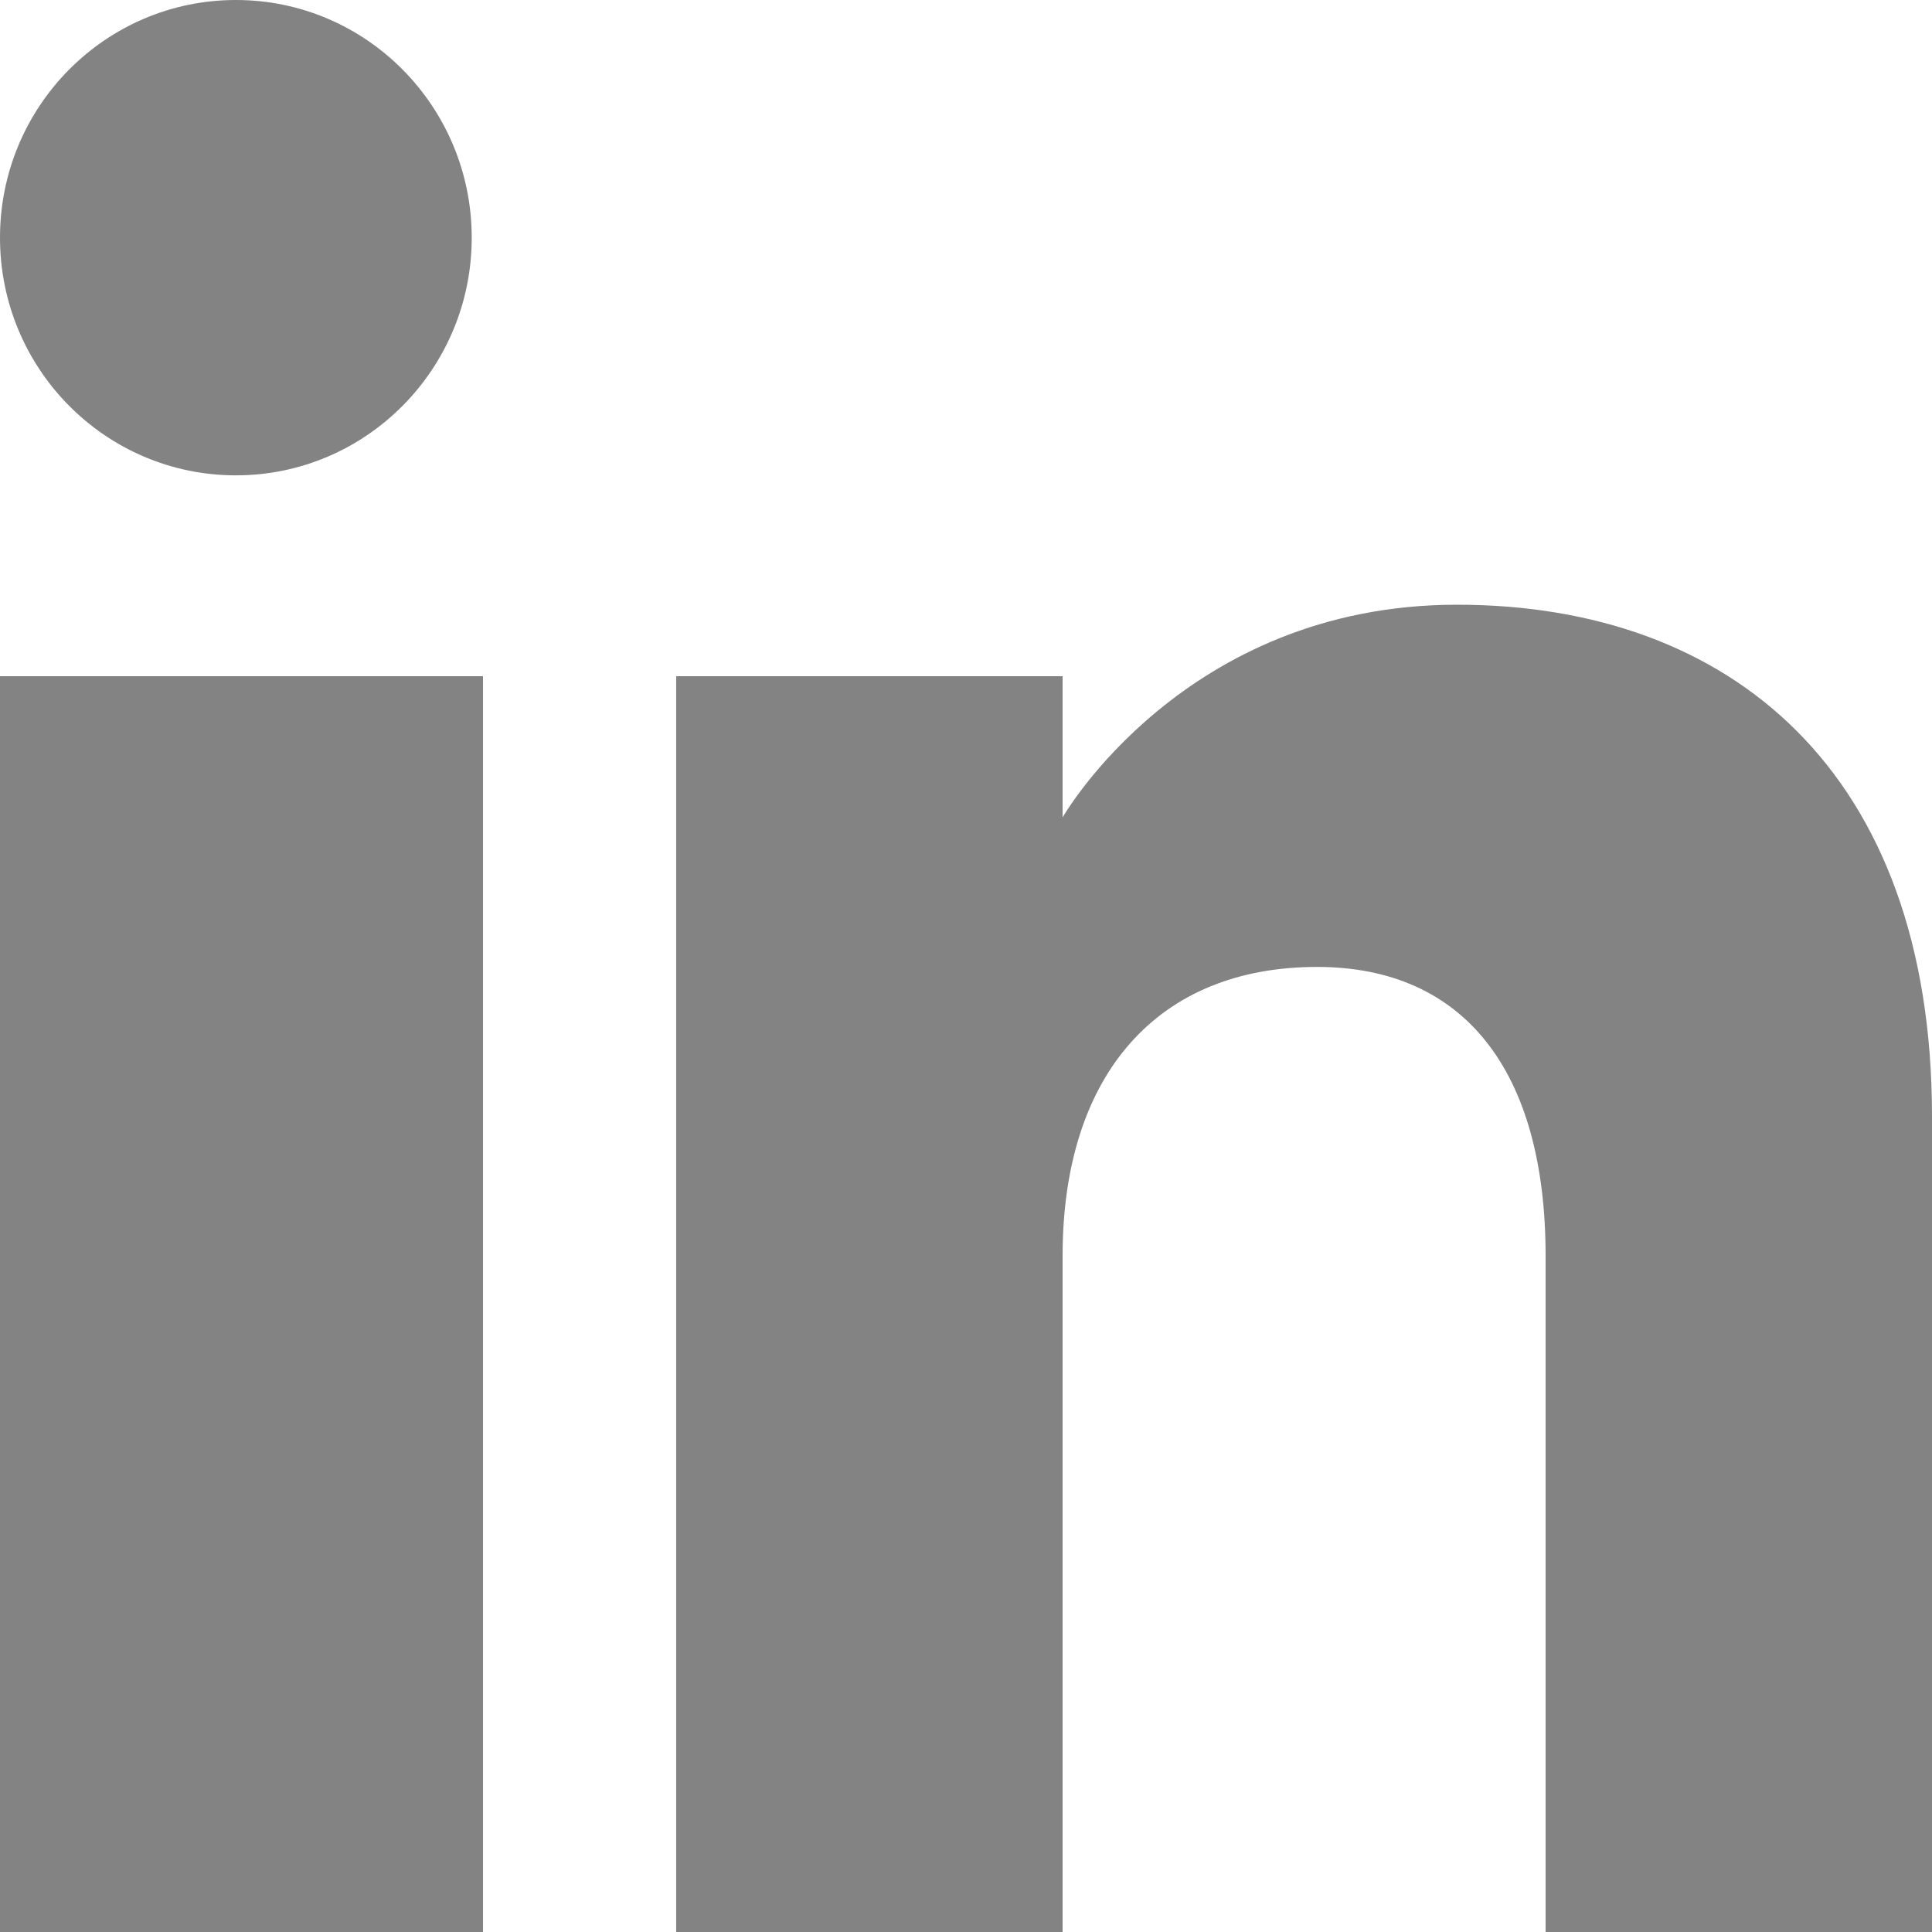 <svg width="25" height="25" viewBox="0 0 25 25" fill="none" xmlns="http://www.w3.org/2000/svg">
<path fill-rule="evenodd" clip-rule="evenodd" d="M25 25H20V16.251C20 13.851 18.941 12.512 17.043 12.512C14.976 12.512 13.75 13.908 13.75 16.251V25H8.75V8.75H13.75V10.577C13.75 10.577 15.319 7.825 18.854 7.825C22.39 7.825 25 9.983 25 14.448V25ZM3.053 6.151C1.366 6.151 0 4.774 0 3.075C0 1.377 1.366 0 3.053 0C4.737 0 6.104 1.377 6.104 3.075C6.105 4.774 4.737 6.151 3.053 6.151ZM0 25H6.25V8.75H0V25Z" fill="#838383"/>
</svg>
